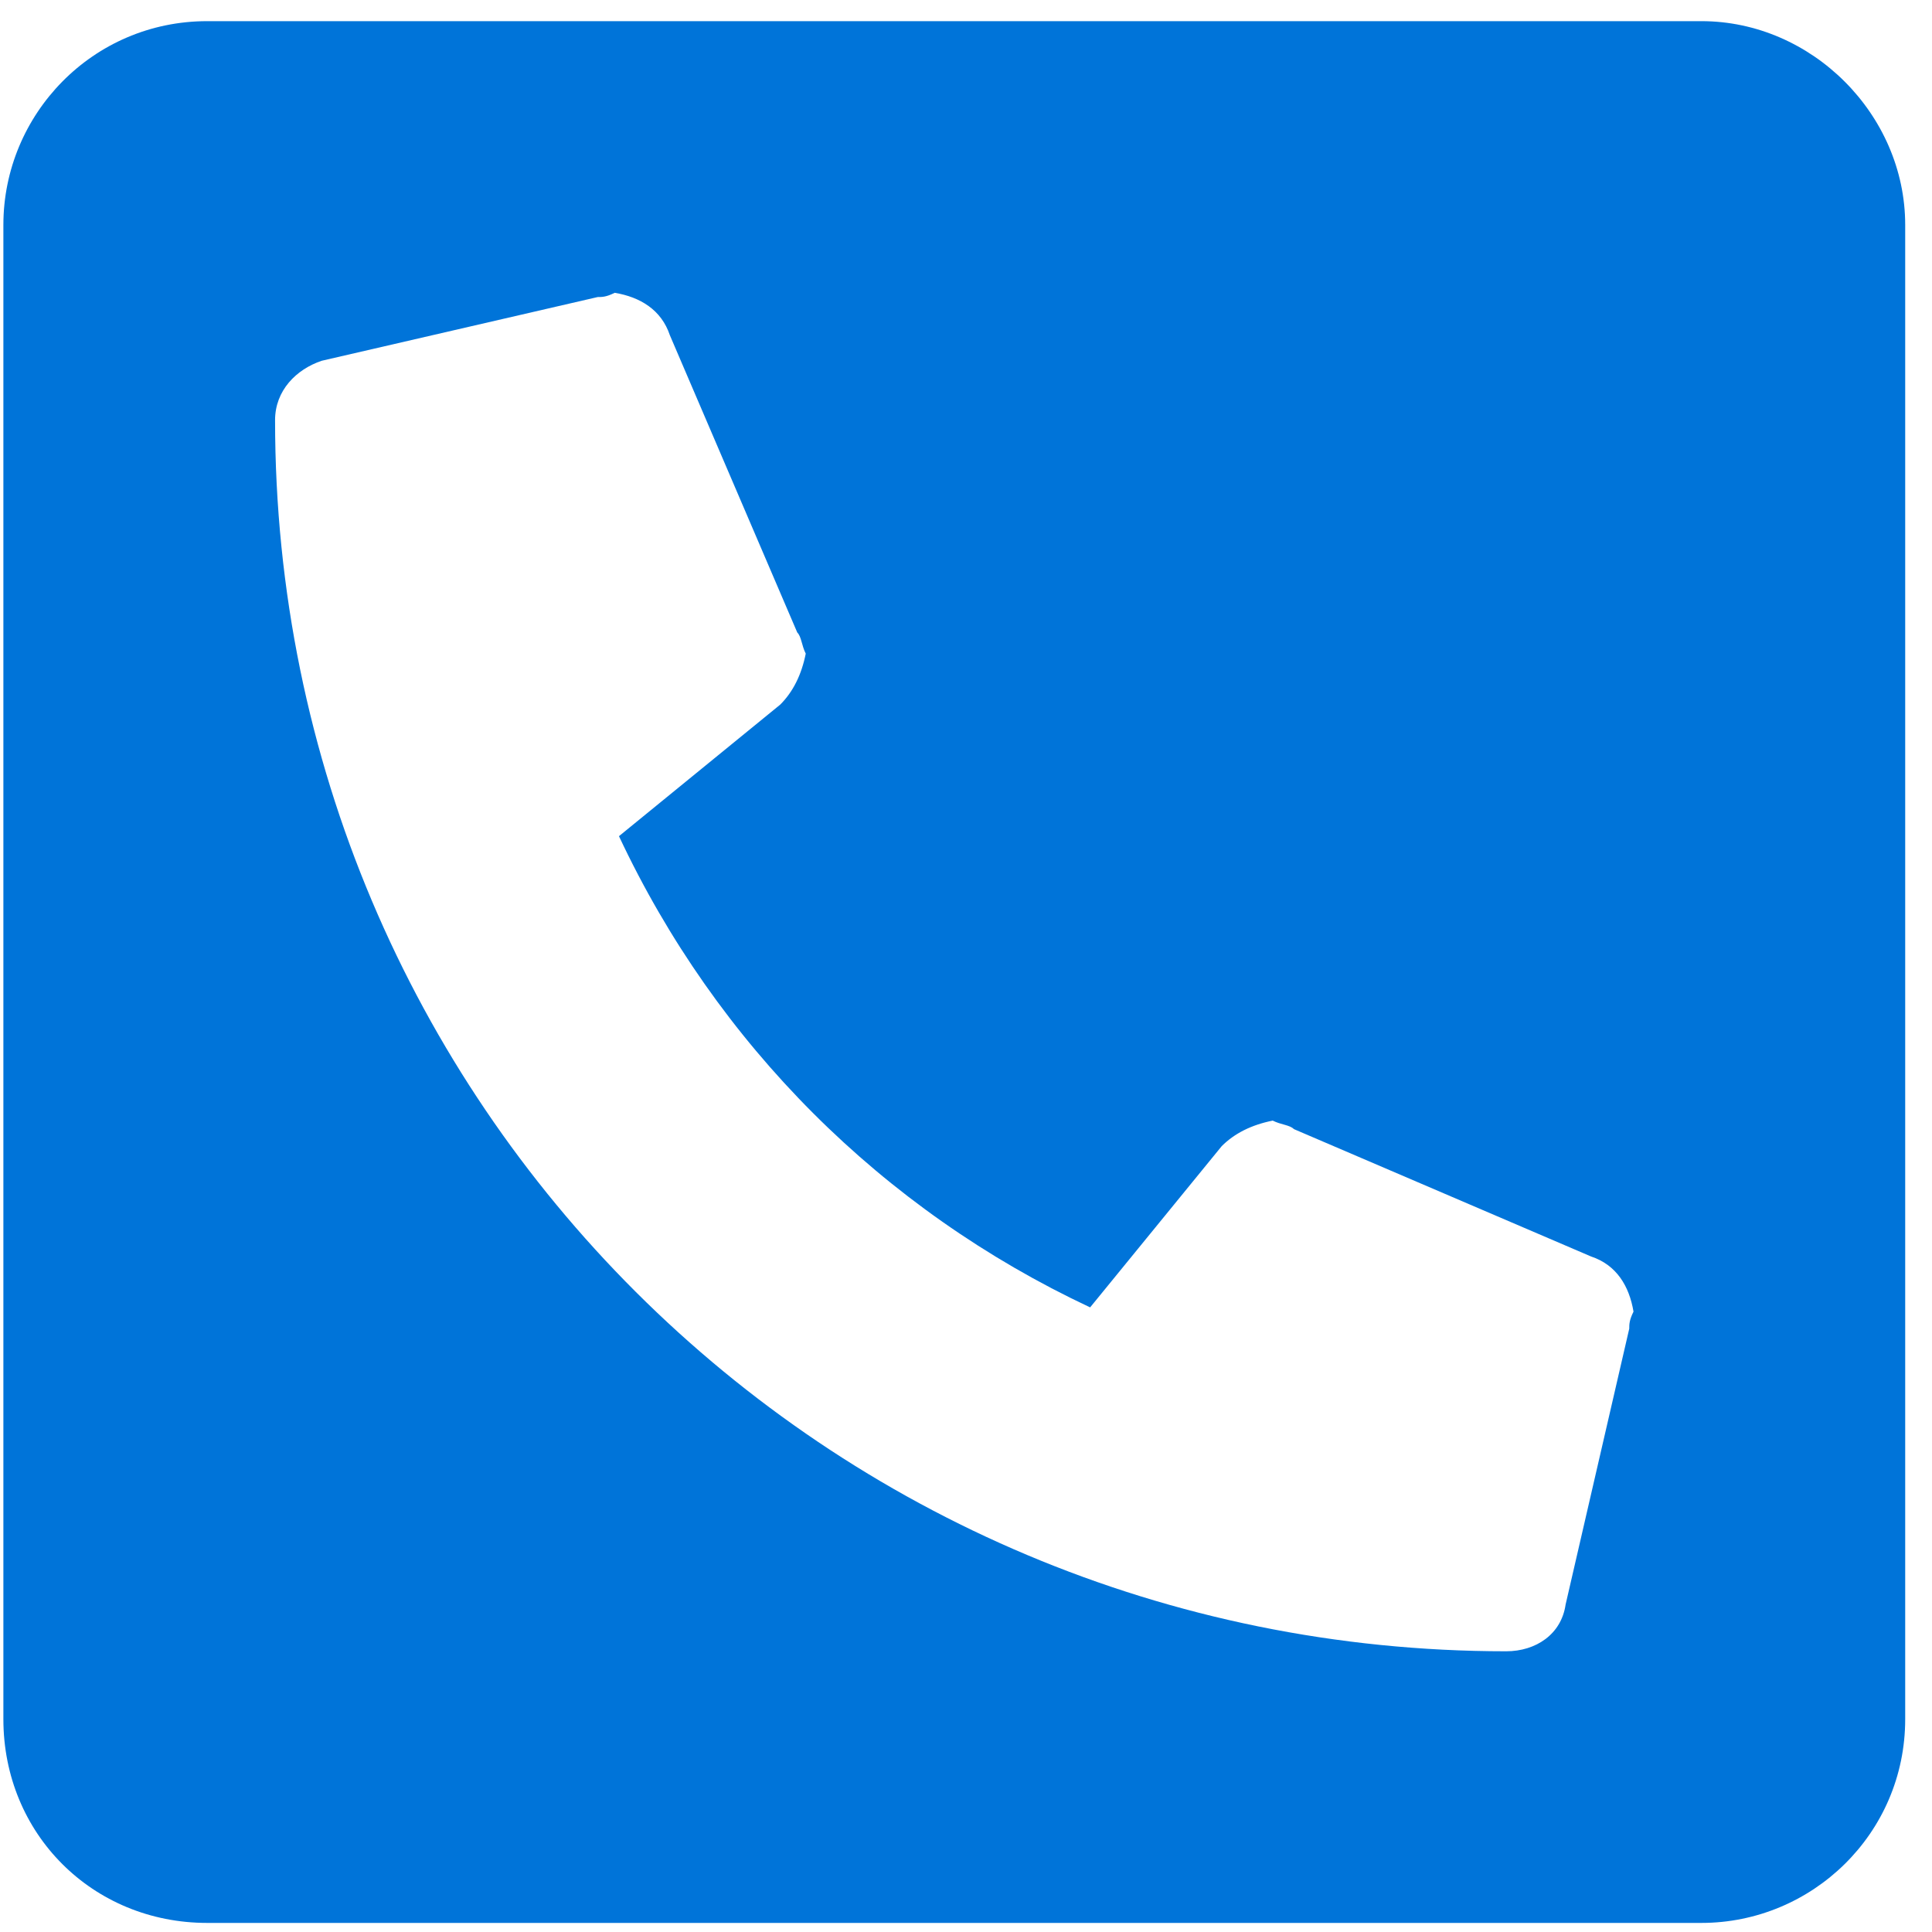 <svg width="40" height="40" viewBox="0 0 40 40" fill="none" xmlns="http://www.w3.org/2000/svg">
<path d="M35.227 0.438C37.512 0.438 39.445 2.371 39.445 4.656V35.594C39.445 37.967 37.512 39.812 35.227 39.812H4.289C1.916 39.812 0.07 37.967 0.07 35.594V4.656C0.07 2.371 1.916 0.438 4.289 0.438H35.227ZM33.732 27.508C33.732 27.42 33.732 27.332 33.82 27.156C33.732 26.629 33.469 26.189 32.941 26.014L26.789 23.377C26.701 23.289 26.525 23.289 26.35 23.201C25.91 23.289 25.559 23.465 25.295 23.729L22.57 27.068C18.264 25.047 14.836 21.619 12.815 17.312L16.154 14.588C16.418 14.324 16.594 13.973 16.682 13.533C16.594 13.357 16.594 13.182 16.506 13.094L13.869 6.941C13.693 6.414 13.254 6.15 12.727 6.062C12.551 6.15 12.463 6.15 12.375 6.15L6.662 7.469C6.135 7.645 5.695 8.084 5.695 8.699C5.695 22.85 17.121 34.188 31.184 34.188C31.799 34.188 32.326 33.836 32.414 33.221L33.732 27.508Z" fill="#0074D9"/>
</svg>
